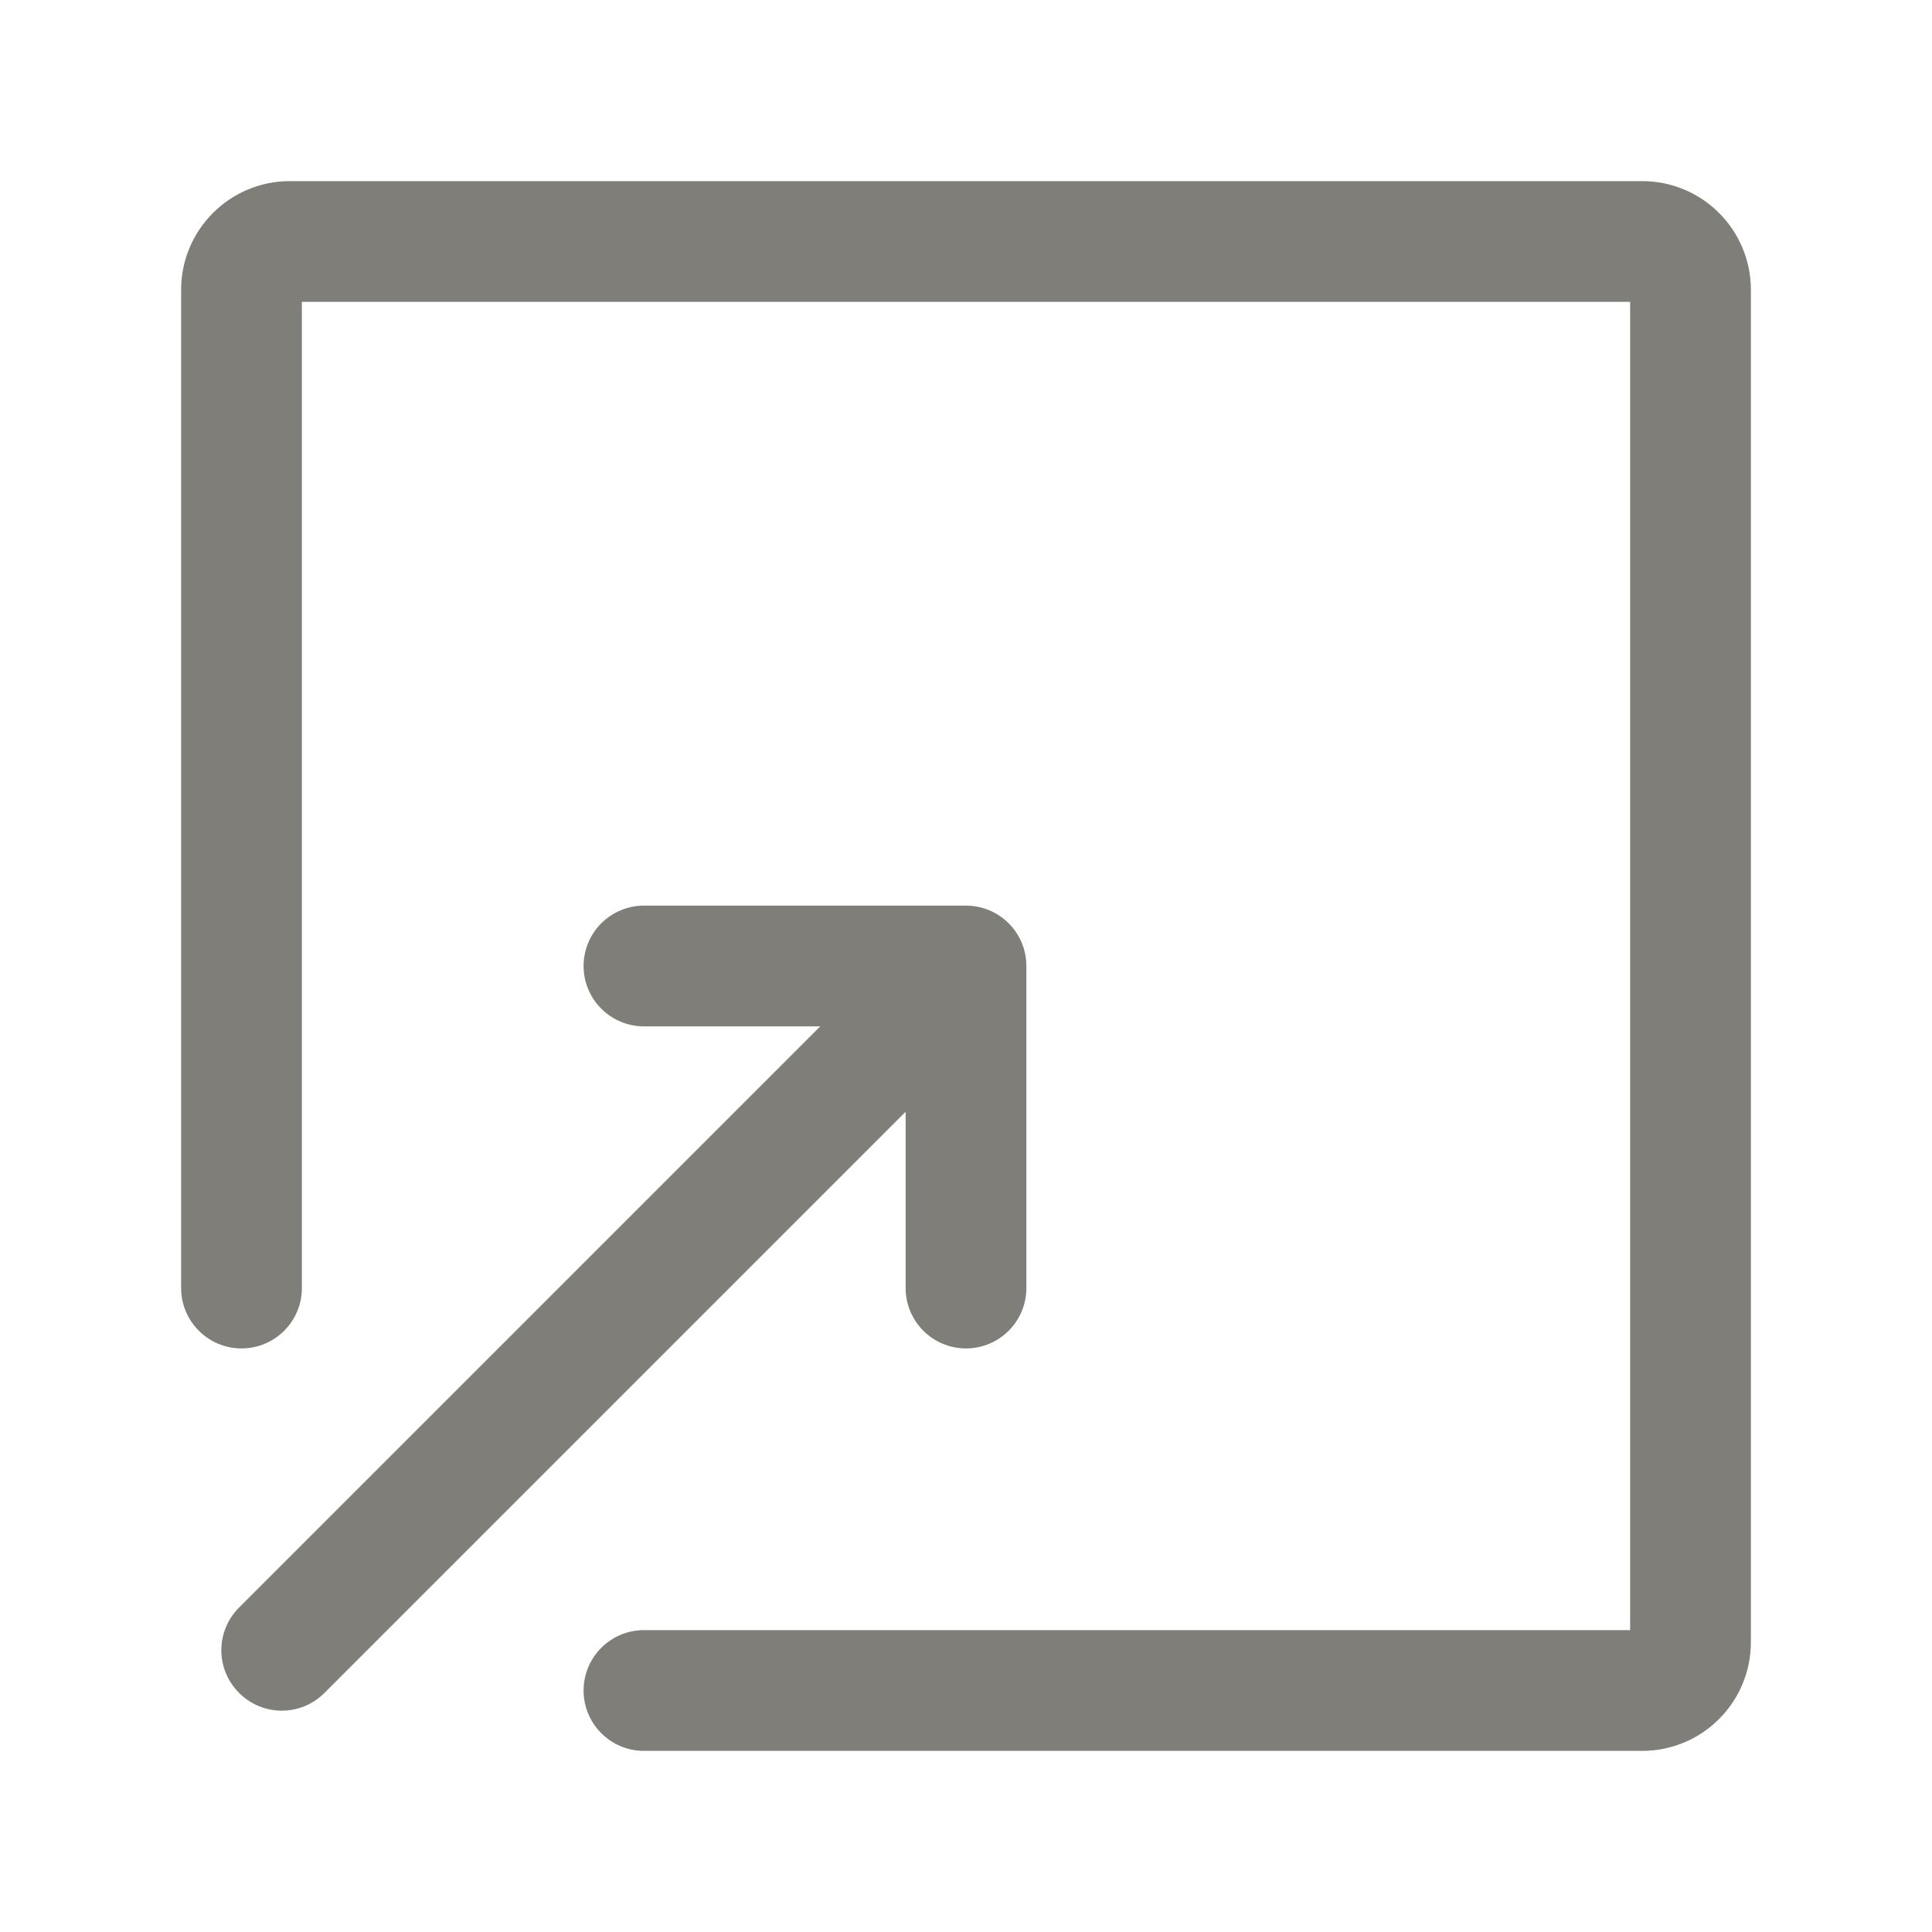 <svg width="16" height="16" viewBox="0 0 16 16" fill="none" xmlns="http://www.w3.org/2000/svg">
<path fill-rule="evenodd" clip-rule="evenodd" d="M1.5 2.4C1.5 1.903 1.903 1.5 2.4 1.5H13.6C14.097 1.5 14.5 1.903 14.5 2.4V13.6C14.5 14.097 14.097 14.5 13.6 14.5H5.333C5.057 14.5 4.833 14.276 4.833 14C4.833 13.724 5.057 13.5 5.333 13.5H13.5V2.5H2.5V10.667C2.5 10.943 2.276 11.167 2 11.167C1.724 11.167 1.5 10.943 1.5 10.667V2.4Z" fill="#7F7E79"/>
<path fill-rule="evenodd" clip-rule="evenodd" d="M5.333 8.5C5.057 8.5 4.833 8.276 4.833 8C4.833 7.724 5.057 7.5 5.333 7.5H8C8.276 7.5 8.5 7.724 8.5 8V10.667C8.5 10.943 8.276 11.167 8 11.167C7.724 11.167 7.5 10.943 7.5 10.667V9.207L2.687 14.02C2.492 14.216 2.175 14.216 1.98 14.02C1.784 13.825 1.784 13.508 1.98 13.313L6.793 8.5H5.333Z" fill="#7F7E79"/>
</svg>
